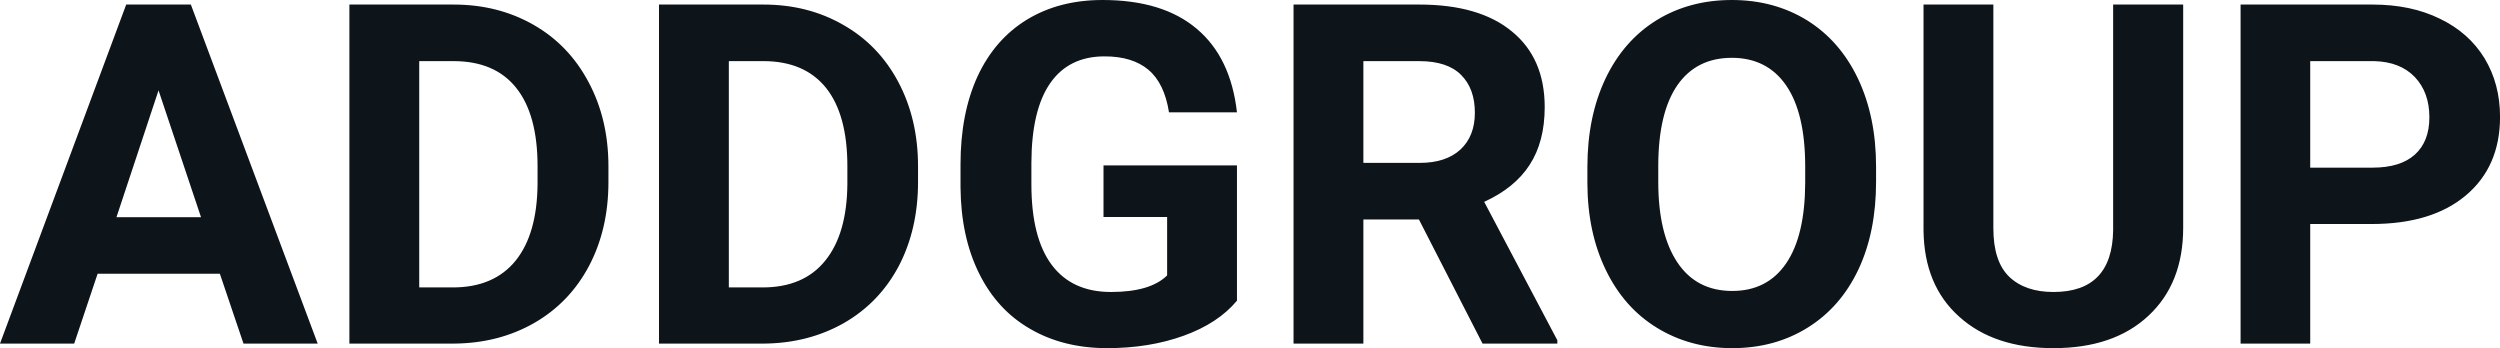 <svg fill="#0d141a" viewBox="0 0 120.638 16.801" height="100%" width="100%" xmlns="http://www.w3.org/2000/svg"><path preserveAspectRatio="none" d="M11.75 16.58L10.61 13.21L4.71 13.21L3.58 16.58L0 16.58L6.09 0.22L9.21 0.22L15.33 16.58L11.75 16.58ZM7.65 4.36L5.62 10.48L9.70 10.48L7.65 4.36ZM21.92 16.58L16.86 16.58L16.86 0.22L21.89 0.22Q24.04 0.22 25.75 1.20Q27.45 2.17 28.40 3.96Q29.36 5.75 29.36 8.03L29.36 8.03L29.36 8.78Q29.36 11.06 28.42 12.84Q27.48 14.61 25.77 15.59Q24.07 16.56 21.92 16.58L21.92 16.58ZM21.89 2.95L20.23 2.95L20.23 13.87L21.85 13.87Q23.83 13.87 24.88 12.58Q25.92 11.29 25.94 8.88L25.94 8.88L25.94 8.02Q25.94 5.53 24.91 4.24Q23.88 2.95 21.89 2.95L21.89 2.95ZM36.87 16.58L31.80 16.58L31.80 0.22L36.84 0.22Q38.99 0.22 40.69 1.20Q42.40 2.17 43.35 3.96Q44.30 5.75 44.30 8.03L44.30 8.03L44.30 8.78Q44.30 11.06 43.37 12.84Q42.43 14.61 40.72 15.59Q39.01 16.56 36.87 16.58L36.87 16.58ZM36.84 2.95L35.17 2.95L35.17 13.87L36.80 13.87Q38.78 13.87 39.82 12.58Q40.87 11.29 40.89 8.88L40.89 8.88L40.89 8.02Q40.89 5.53 39.86 4.24Q38.82 2.95 36.84 2.95L36.84 2.95ZM59.69 7.98L59.69 14.51Q58.78 15.60 57.12 16.20Q55.46 16.80 53.43 16.80L53.43 16.80Q51.31 16.80 49.71 15.87Q48.11 14.95 47.24 13.18Q46.37 11.42 46.35 9.04L46.35 9.04L46.35 7.93Q46.35 5.48 47.17 3.69Q48.00 1.90 49.55 0.95Q51.11 0 53.20 0L53.20 0Q56.11 0 57.75 1.39Q59.39 2.77 59.69 5.42L59.69 5.42L56.41 5.42Q56.19 4.02 55.42 3.37Q54.65 2.72 53.30 2.72L53.30 2.72Q51.58 2.72 50.68 4.01Q49.78 5.30 49.77 7.85L49.77 7.85L49.77 8.89Q49.77 11.47 50.75 12.78Q51.73 14.09 53.61 14.09L53.61 14.09Q55.51 14.09 56.32 13.29L56.32 13.29L56.32 10.47L53.25 10.47L53.25 7.98L59.69 7.98ZM71.54 16.58L68.47 10.59L65.79 10.59L65.79 16.58L62.42 16.58L62.42 0.22L68.49 0.22Q71.39 0.22 72.96 1.52Q74.54 2.81 74.54 5.17L74.54 5.17Q74.54 6.84 73.81 7.96Q73.09 9.07 71.62 9.74L71.62 9.74L75.15 16.42L75.15 16.58L71.54 16.58ZM65.79 2.95L65.79 7.86L68.51 7.86Q69.77 7.86 70.47 7.22Q71.17 6.57 71.17 5.44L71.17 5.44Q71.17 4.28 70.51 3.62Q69.85 2.95 68.49 2.95L68.49 2.95L65.79 2.95ZM90.53 8.04L90.53 8.77Q90.53 11.19 89.68 13.00Q88.82 14.82 87.23 15.81Q85.64 16.80 83.59 16.80L83.59 16.80Q81.56 16.80 79.96 15.82Q78.37 14.85 77.49 13.03Q76.61 11.22 76.60 8.86L76.60 8.86L76.60 8.05Q76.60 5.64 77.47 3.80Q78.34 1.97 79.93 0.98Q81.52 0 83.57 0Q85.61 0 87.20 0.98Q88.79 1.97 89.66 3.80Q90.53 5.64 90.53 8.04L90.53 8.04ZM87.11 8.83L87.11 8.03Q87.11 5.46 86.19 4.12Q85.27 2.79 83.57 2.79L83.57 2.79Q81.87 2.79 80.95 4.10Q80.03 5.42 80.02 7.97L80.02 7.97L80.02 8.77Q80.02 11.28 80.94 12.66Q81.86 14.04 83.59 14.04L83.59 14.04Q85.28 14.04 86.19 12.71Q87.10 11.38 87.11 8.83L87.11 8.83ZM101.97 0.22L105.35 0.22L105.35 10.99Q105.35 13.68 103.67 15.24Q102.00 16.80 99.09 16.80L99.09 16.80Q96.22 16.80 94.54 15.28Q92.85 13.77 92.82 11.12L92.82 11.12L92.82 0.22L96.19 0.22L96.19 11.02Q96.19 12.62 96.96 13.36Q97.73 14.09 99.09 14.09L99.09 14.09Q101.93 14.09 101.97 11.11L101.97 11.11L101.97 0.22ZM114.44 10.81L111.48 10.81L111.48 16.58L108.12 16.58L108.12 0.22L114.49 0.22Q116.34 0.22 117.73 0.90Q119.13 1.57 119.89 2.81Q120.64 4.05 120.64 5.64L120.64 5.64Q120.64 8.04 118.99 9.43Q117.35 10.81 114.44 10.81L114.44 10.81ZM111.48 2.95L111.48 8.09L114.49 8.09Q115.83 8.09 116.53 7.46Q117.23 6.83 117.23 5.66L117.23 5.66Q117.23 4.46 116.53 3.72Q115.82 2.98 114.57 2.95L114.57 2.95L111.48 2.95Z"></path></svg>